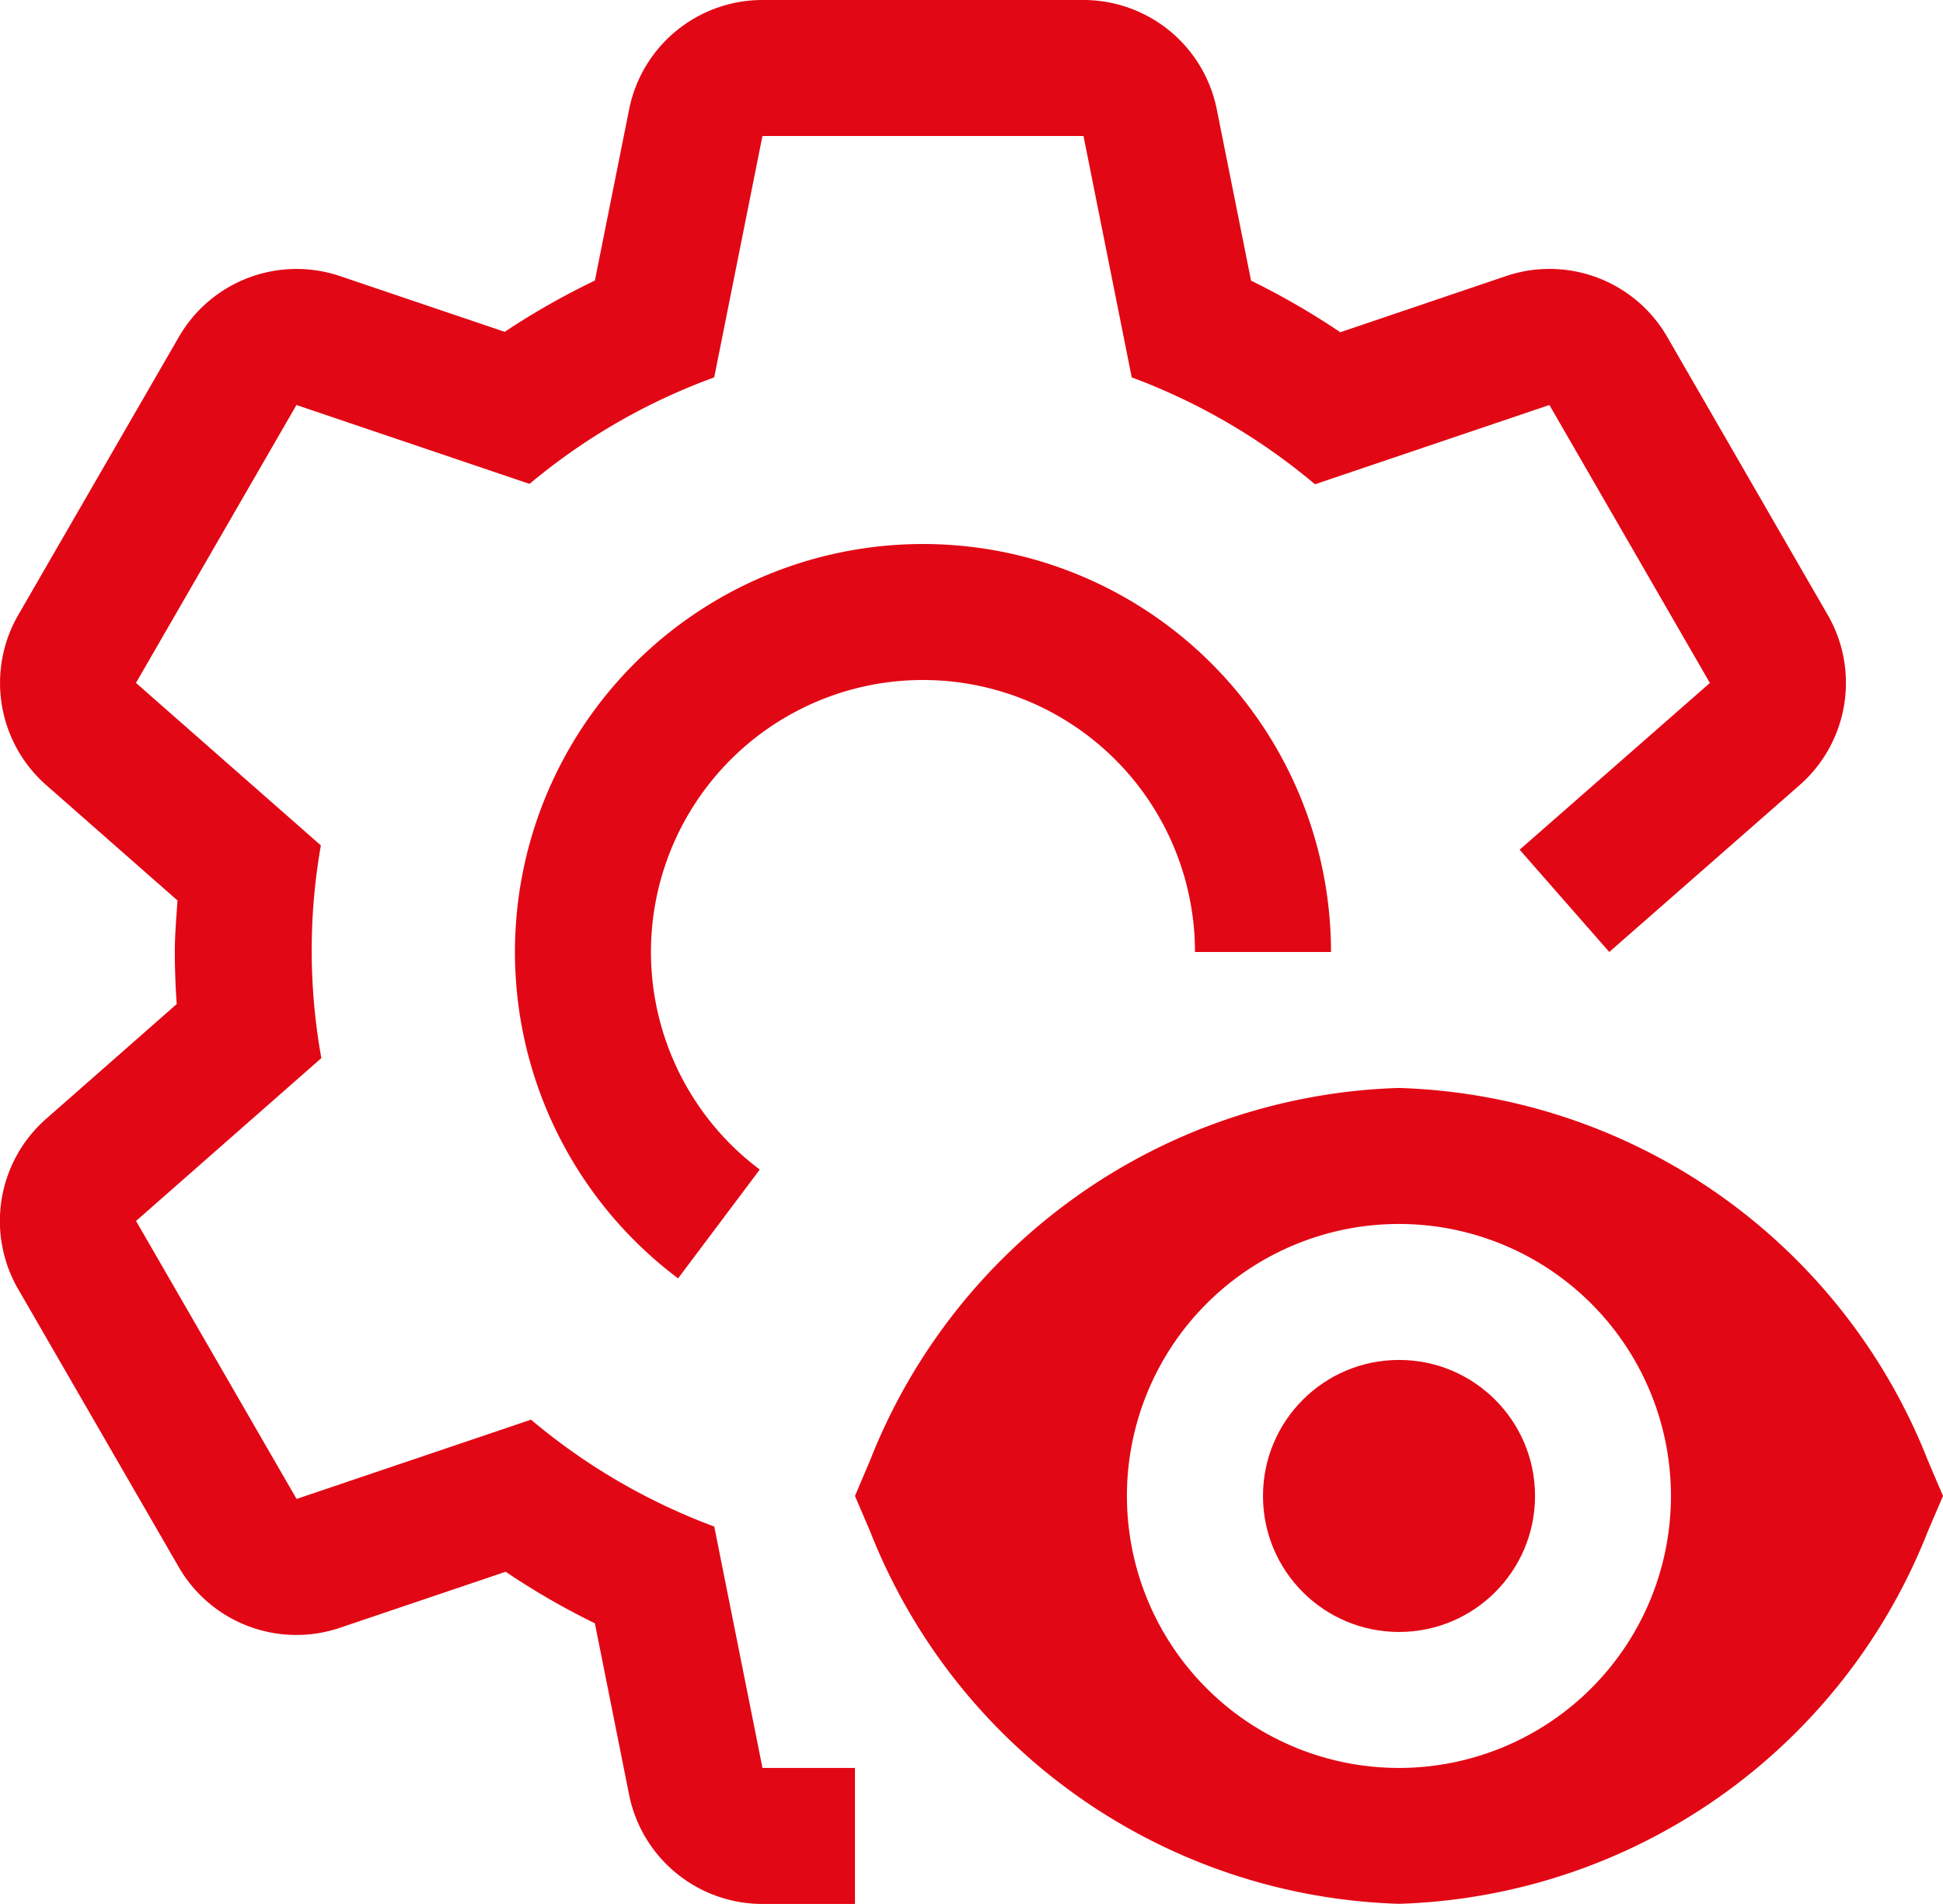 <svg xmlns="http://www.w3.org/2000/svg" width="72.51" height="71.057" viewBox="0 0 72.51 71.057"><g id="settings-view" transform="translate(-14.565 -12)"><circle id="Ellipse_18" data-name="Ellipse 18" cx="5.076" cy="5.076" r="5.076" transform="translate(61.698 62.755)" fill="#e20714"></circle><path id="Pfad_138" data-name="Pfad 138" d="M130.038,121.9A21.926,21.926,0,0,0,110.3,108a21.926,21.926,0,0,0-19.736,13.9L90,123.227l.566,1.322a21.926,21.926,0,0,0,19.736,13.9,21.926,21.926,0,0,0,19.736-13.9l.566-1.322ZM110.3,133.378a10.151,10.151,0,1,1,10.151-10.151A10.151,10.151,0,0,1,110.3,133.378Z" transform="translate(-43.529 -55.396)" fill="#e20714"></path><path id="Pfad_139" data-name="Pfad 139" d="M66.086,87.408A15.227,15.227,0,1,1,90.452,75.227H85.376a10.151,10.151,0,1,0-16.242,8.121Z" transform="translate(-26.216 -27.698)" fill="#e20714"></path><path id="Pfad_140" data-name="Pfad 140" d="M82.774,34.952,76.785,24.577a5.07,5.07,0,0,0-6.025-2.271L64.583,24.4a28.022,28.022,0,0,0-3.33-1.926l-1.279-6.39A5.076,5.076,0,0,0,55,12H43.02a5.075,5.075,0,0,0-4.976,4.08l-1.279,6.391A27.831,27.831,0,0,0,33.4,24.384l-6.141-2.078a5.07,5.07,0,0,0-6.02,2.271L15.246,34.952A5.076,5.076,0,0,0,16.289,41.3l4.9,4.307c-.043.64-.1,1.274-.1,1.921s.025,1.3.071,1.944l-4.873,4.284a5.076,5.076,0,0,0-1.048,6.349L21.233,70.48a5.07,5.07,0,0,0,6.025,2.269l6.177-2.089a27.85,27.85,0,0,0,3.33,1.924l1.276,6.393a5.076,5.076,0,0,0,4.979,4.081h3.451V77.982H43.02l-1.8-9.009a23.081,23.081,0,0,1-6.839-3.989l-8.748,2.959L19.642,57.568l6.915-6.078a22.652,22.652,0,0,1-.018-7.938l-6.9-6.065,5.989-10.372,8.7,2.944a22.916,22.916,0,0,1,6.89-3.974l1.8-9.009H55l1.8,9.009a23.088,23.088,0,0,1,6.839,3.989l8.748-2.959,5.989,10.374-7.1,6.223,3.345,3.817L81.726,41.3a5.075,5.075,0,0,0,1.048-6.349Z" fill="#e20714"></path></g></svg>
